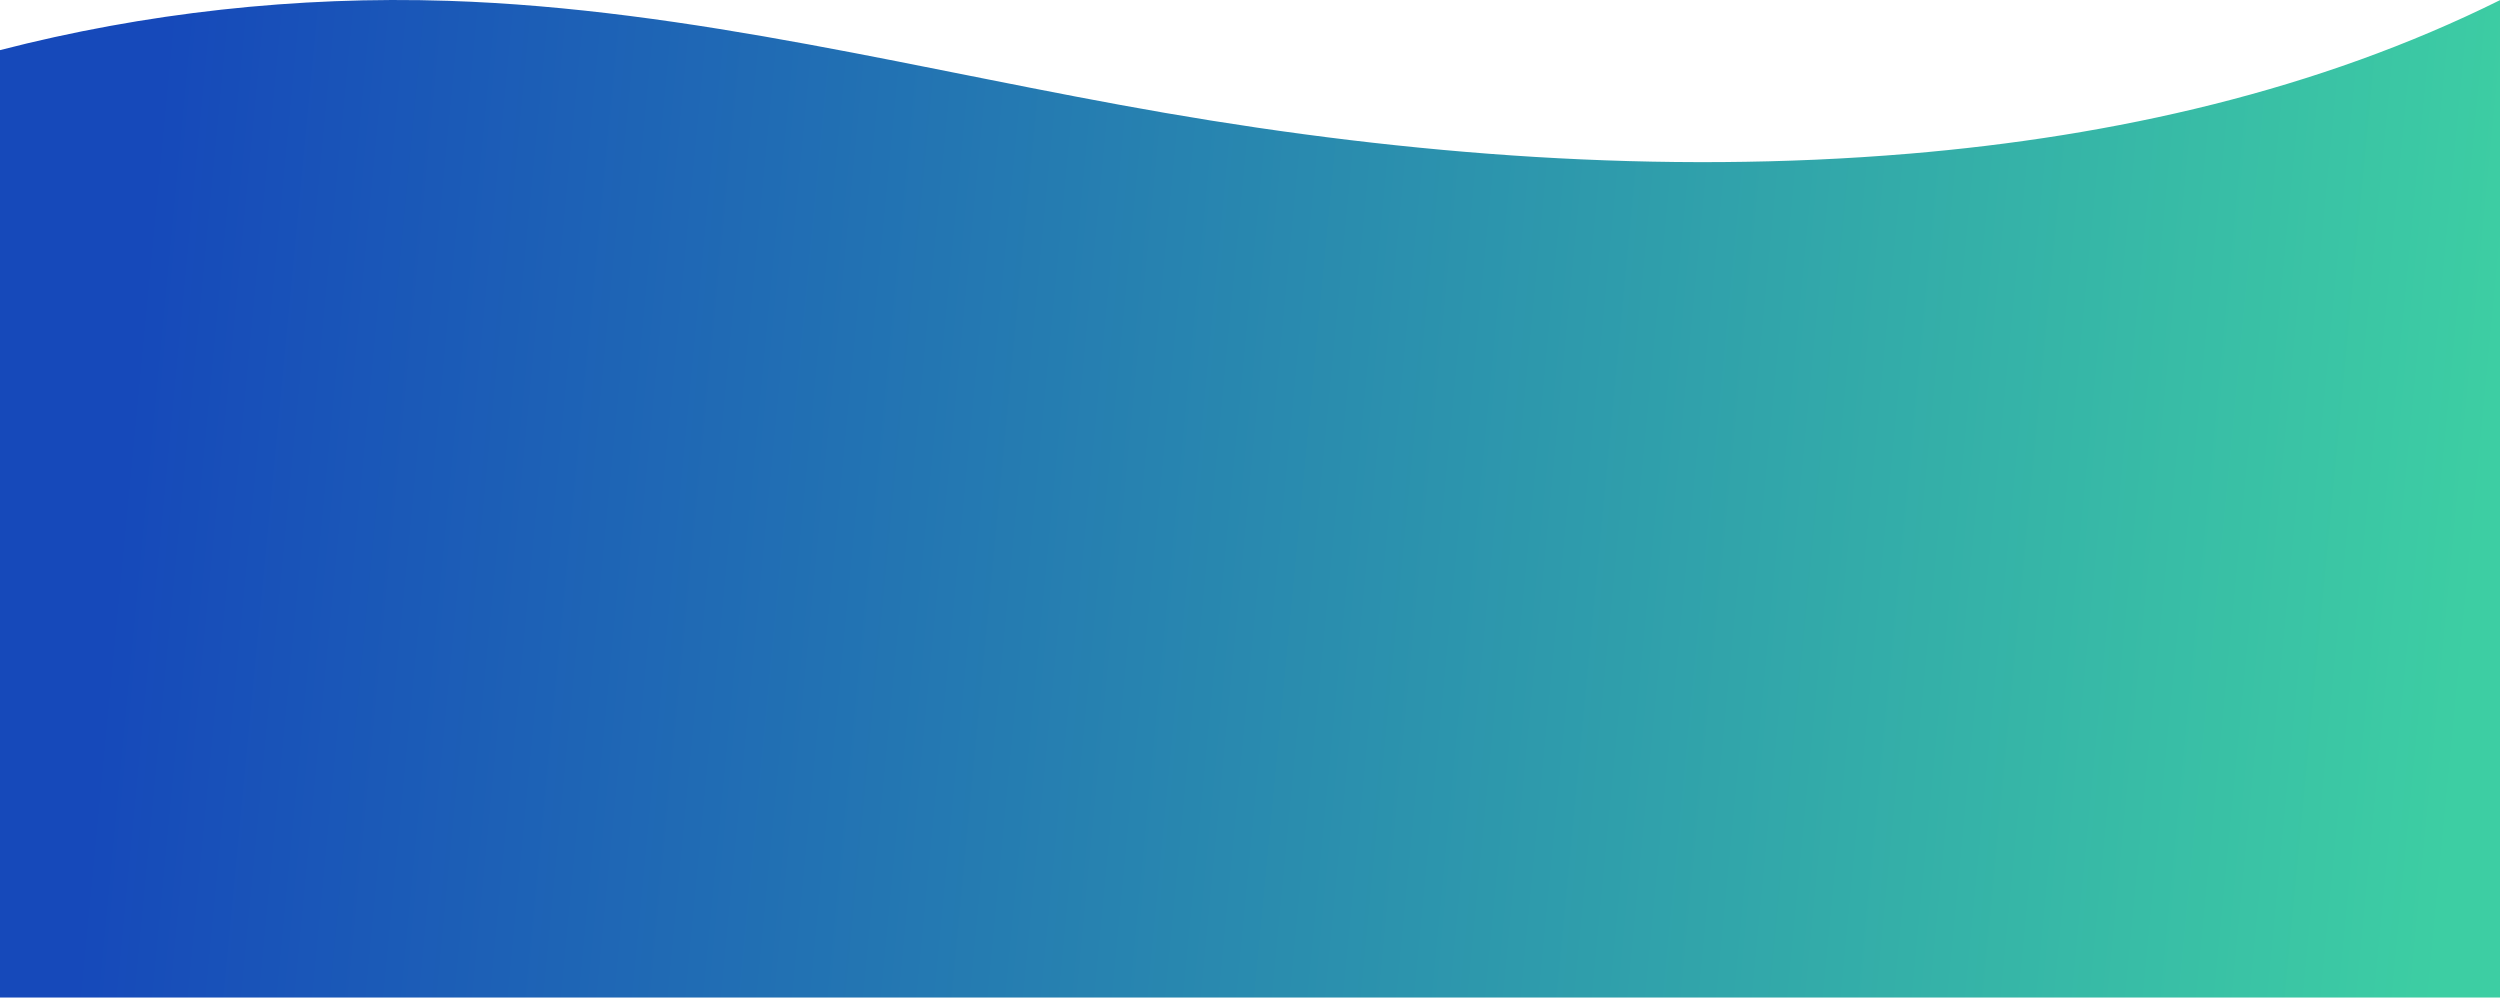 <svg xmlns="http://www.w3.org/2000/svg" width="1440" height="575" viewBox="0 0 1440 575" fill="none" preserveAspectRatio="none"><path d="M1099.41 88.544C956.45 100.574 811.52 89.304 670.98 65.014C533.72 41.294 398.48 5.064 258.2 0.484C170.95 -2.366 83.15 7.414 0 28.874L0 574.583H1440V0.084C1335.37 52.074 1218.02 78.574 1099.41 88.554V88.544Z" fill="url(#paint0_linear_1320_627)"></path><defs><linearGradient id="paint0_linear_1320_627" x1="-1.51233e-06" y1="217.583" x2="1440" y2="355.083" gradientUnits="userSpaceOnUse"><stop offset="0.052" stop-color="#1649BA"></stop><stop offset="0.989" stop-color="#3DCEA3"></stop></linearGradient></defs></svg>